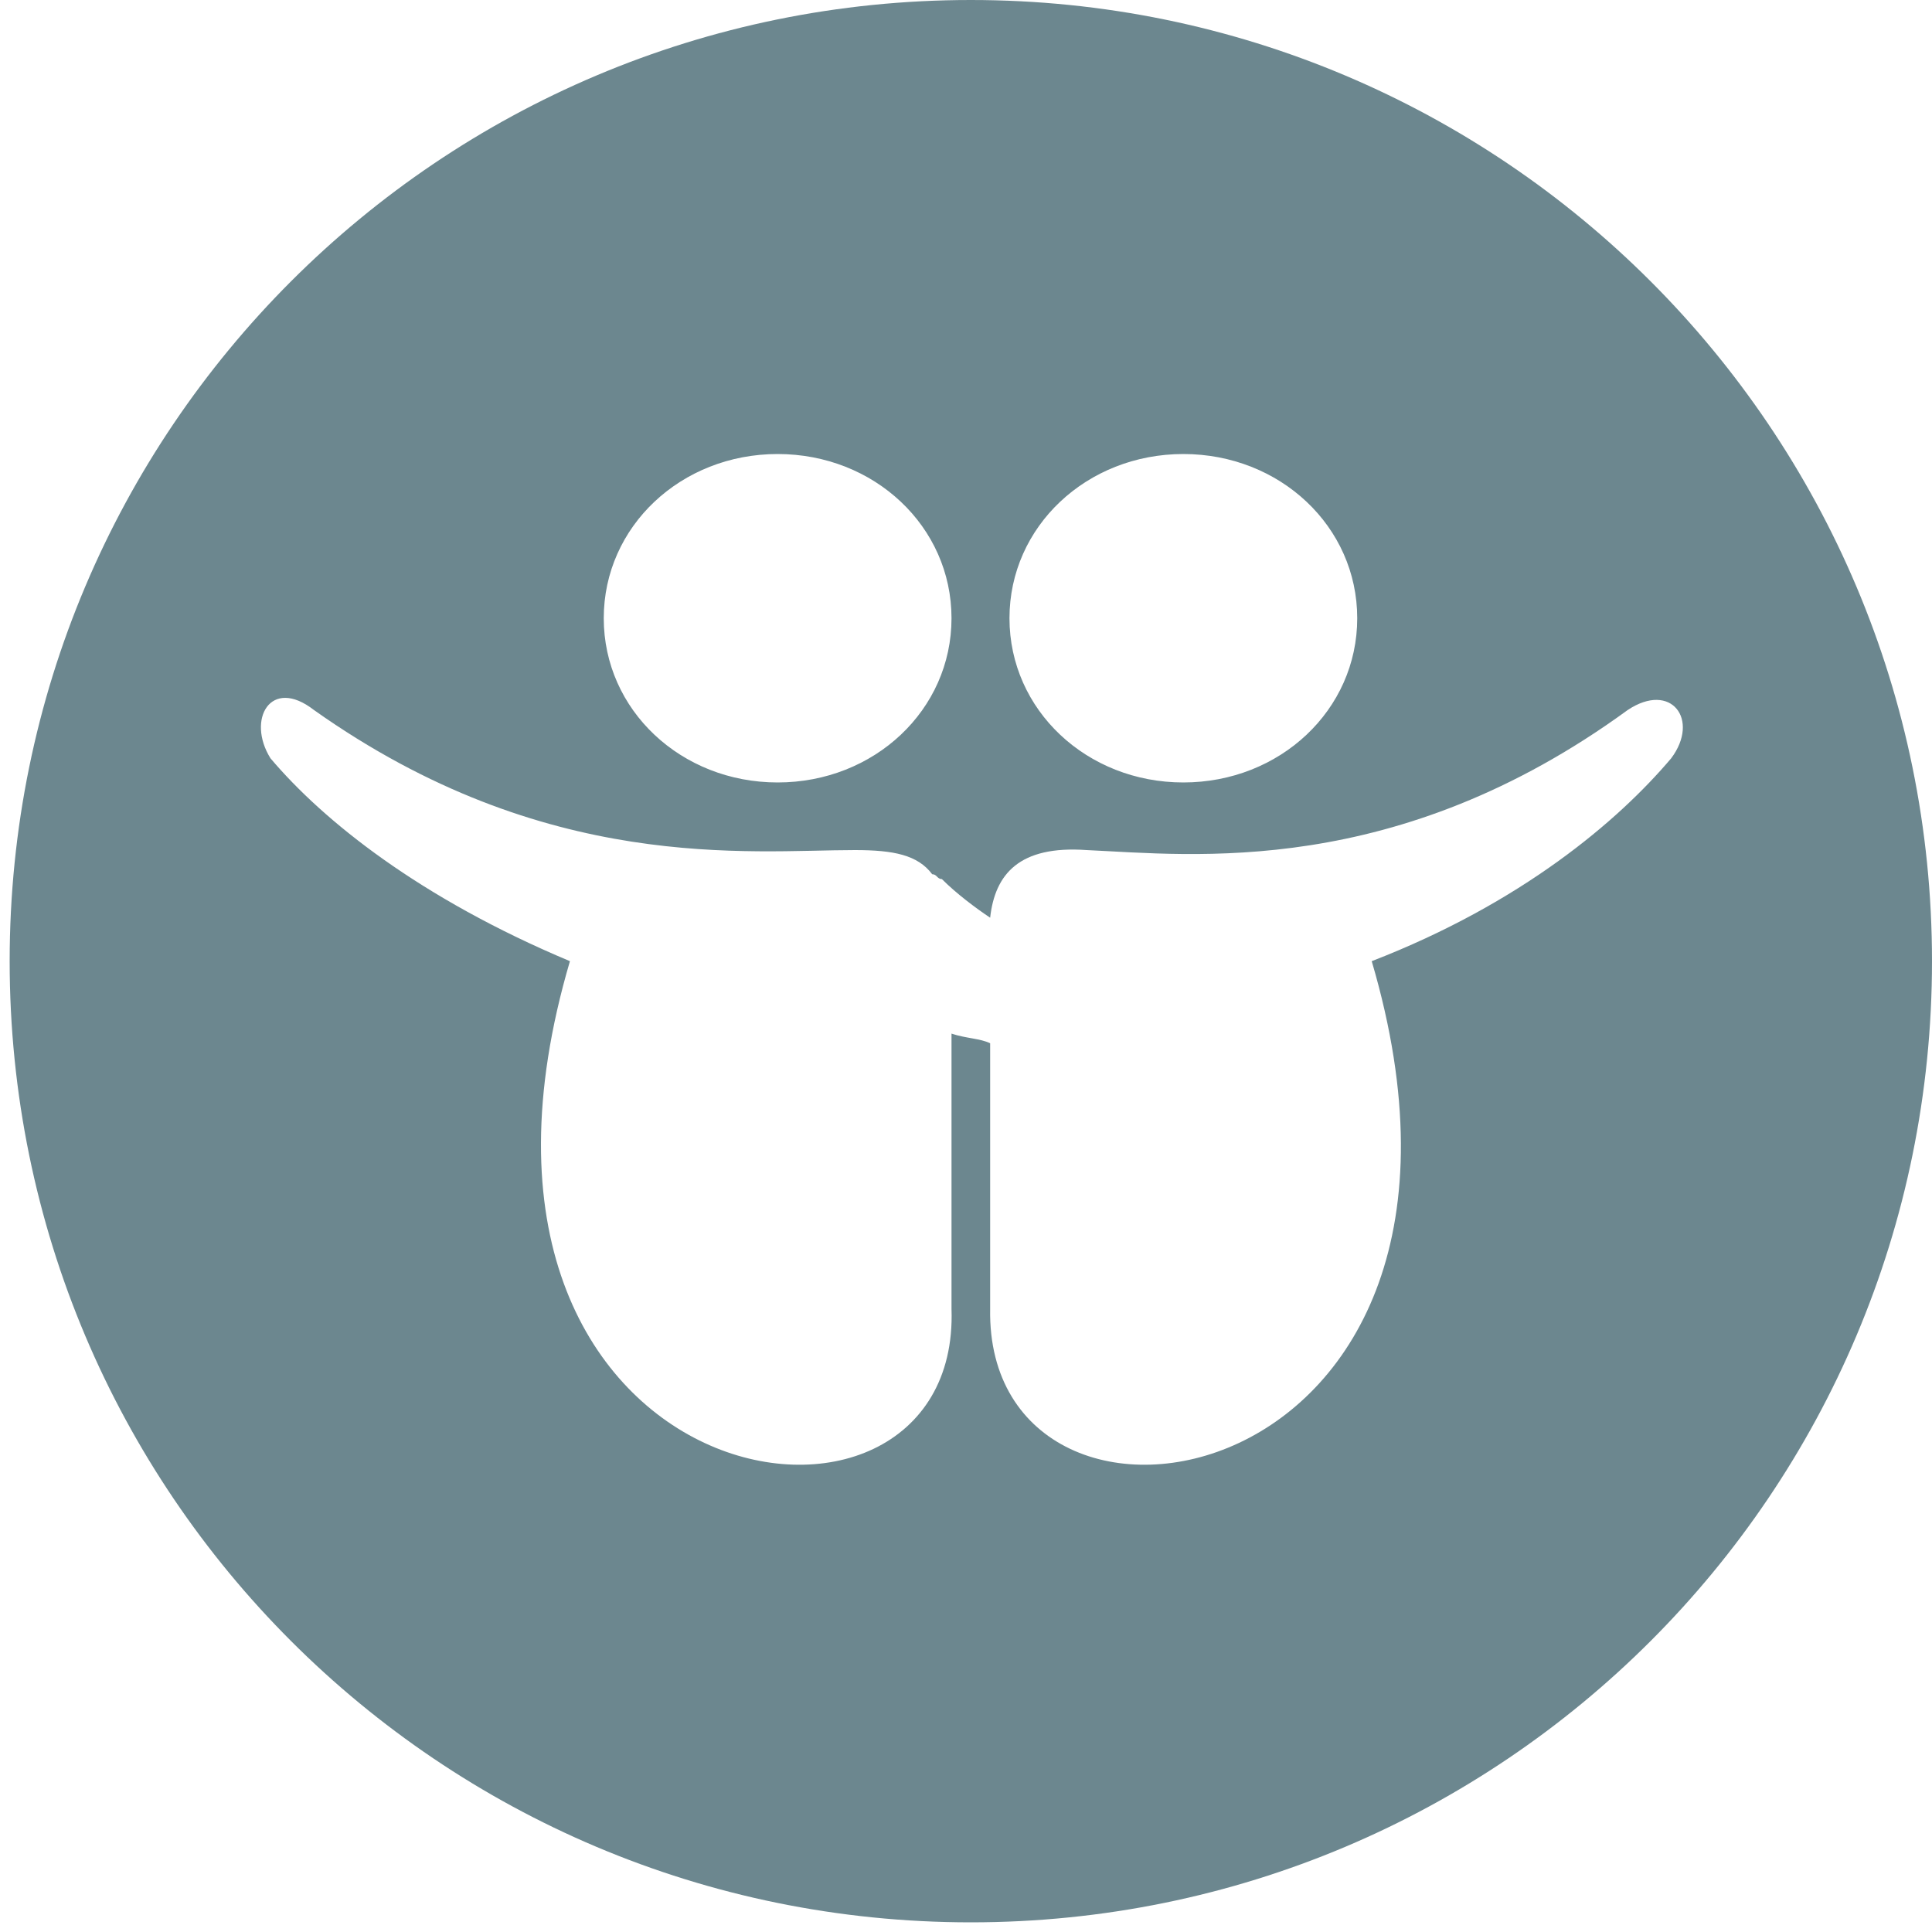 <?xml version="1.0" encoding="utf-8"?>
<!-- Generator: Adobe Illustrator 15.1.0, SVG Export Plug-In . SVG Version: 6.00 Build 0)  -->
<!DOCTYPE svg PUBLIC "-//W3C//DTD SVG 1.1//EN" "http://www.w3.org/Graphics/SVG/1.1/DTD/svg11.dtd">
<svg version="1.1" id="Layer_1" xmlns="http://www.w3.org/2000/svg" xmlns:xlink="http://www.w3.org/1999/xlink" x="0px" y="0px"
	 width="40px" height="40px" viewBox="0 0 40 40" style="enable-background:new 0 0 40 40;" xml:space="preserve">
<style type="text/css">
<![CDATA[
	.st0{fill:#6C878F;}
]]>
</style>
<path class="st0" d="M20.1,0C9.1,0,0.2,8.9,0.2,19.9c0,11,8.9,19.9,19.9,19.9c11,0,19.9-8.9,19.9-19.9C40,8.9,31.1,0,20.1,0z
	 M24.5,9.4c2,0,3.6,1.5,3.6,3.4c0,1.9-1.6,3.4-3.6,3.4c-2,0-3.6-1.5-3.6-3.4C20.9,10.9,22.5,9.4,24.5,9.4z M16.1,9.4
	c2,0,3.6,1.5,3.6,3.4c0,1.9-1.6,3.4-3.6,3.4c-2,0-3.6-1.5-3.6-3.4C12.5,10.9,14.1,9.4,16.1,9.4z M28.4,19.9c3.3,11.2-8,13-7.9,7.2
	c0,0.1,0-3.1,0-5.5c-0.2-0.1-0.5-0.1-0.8-0.2c0,2.4,0,5.8,0,5.7c0.2,5.8-11.2,4-7.9-7.2c-3.1-1.3-5.1-2.9-6.2-4.2
	c-0.5-0.8,0-1.7,0.9-1c4.8,3.4,9,2.9,11.2,2.9c0.8,0,1.3,0.1,1.6,0.5c0.1,0,0.1,0.1,0.2,0.1c0.3,0.3,0.7,0.6,1,0.8
	c0.1-0.9,0.6-1.5,2-1.4c2.2,0.1,6.4,0.6,11.2-2.9c0.9-0.6,1.5,0.2,0.9,1C33.5,17,31.5,18.7,28.4,19.9z"/>
</svg>

